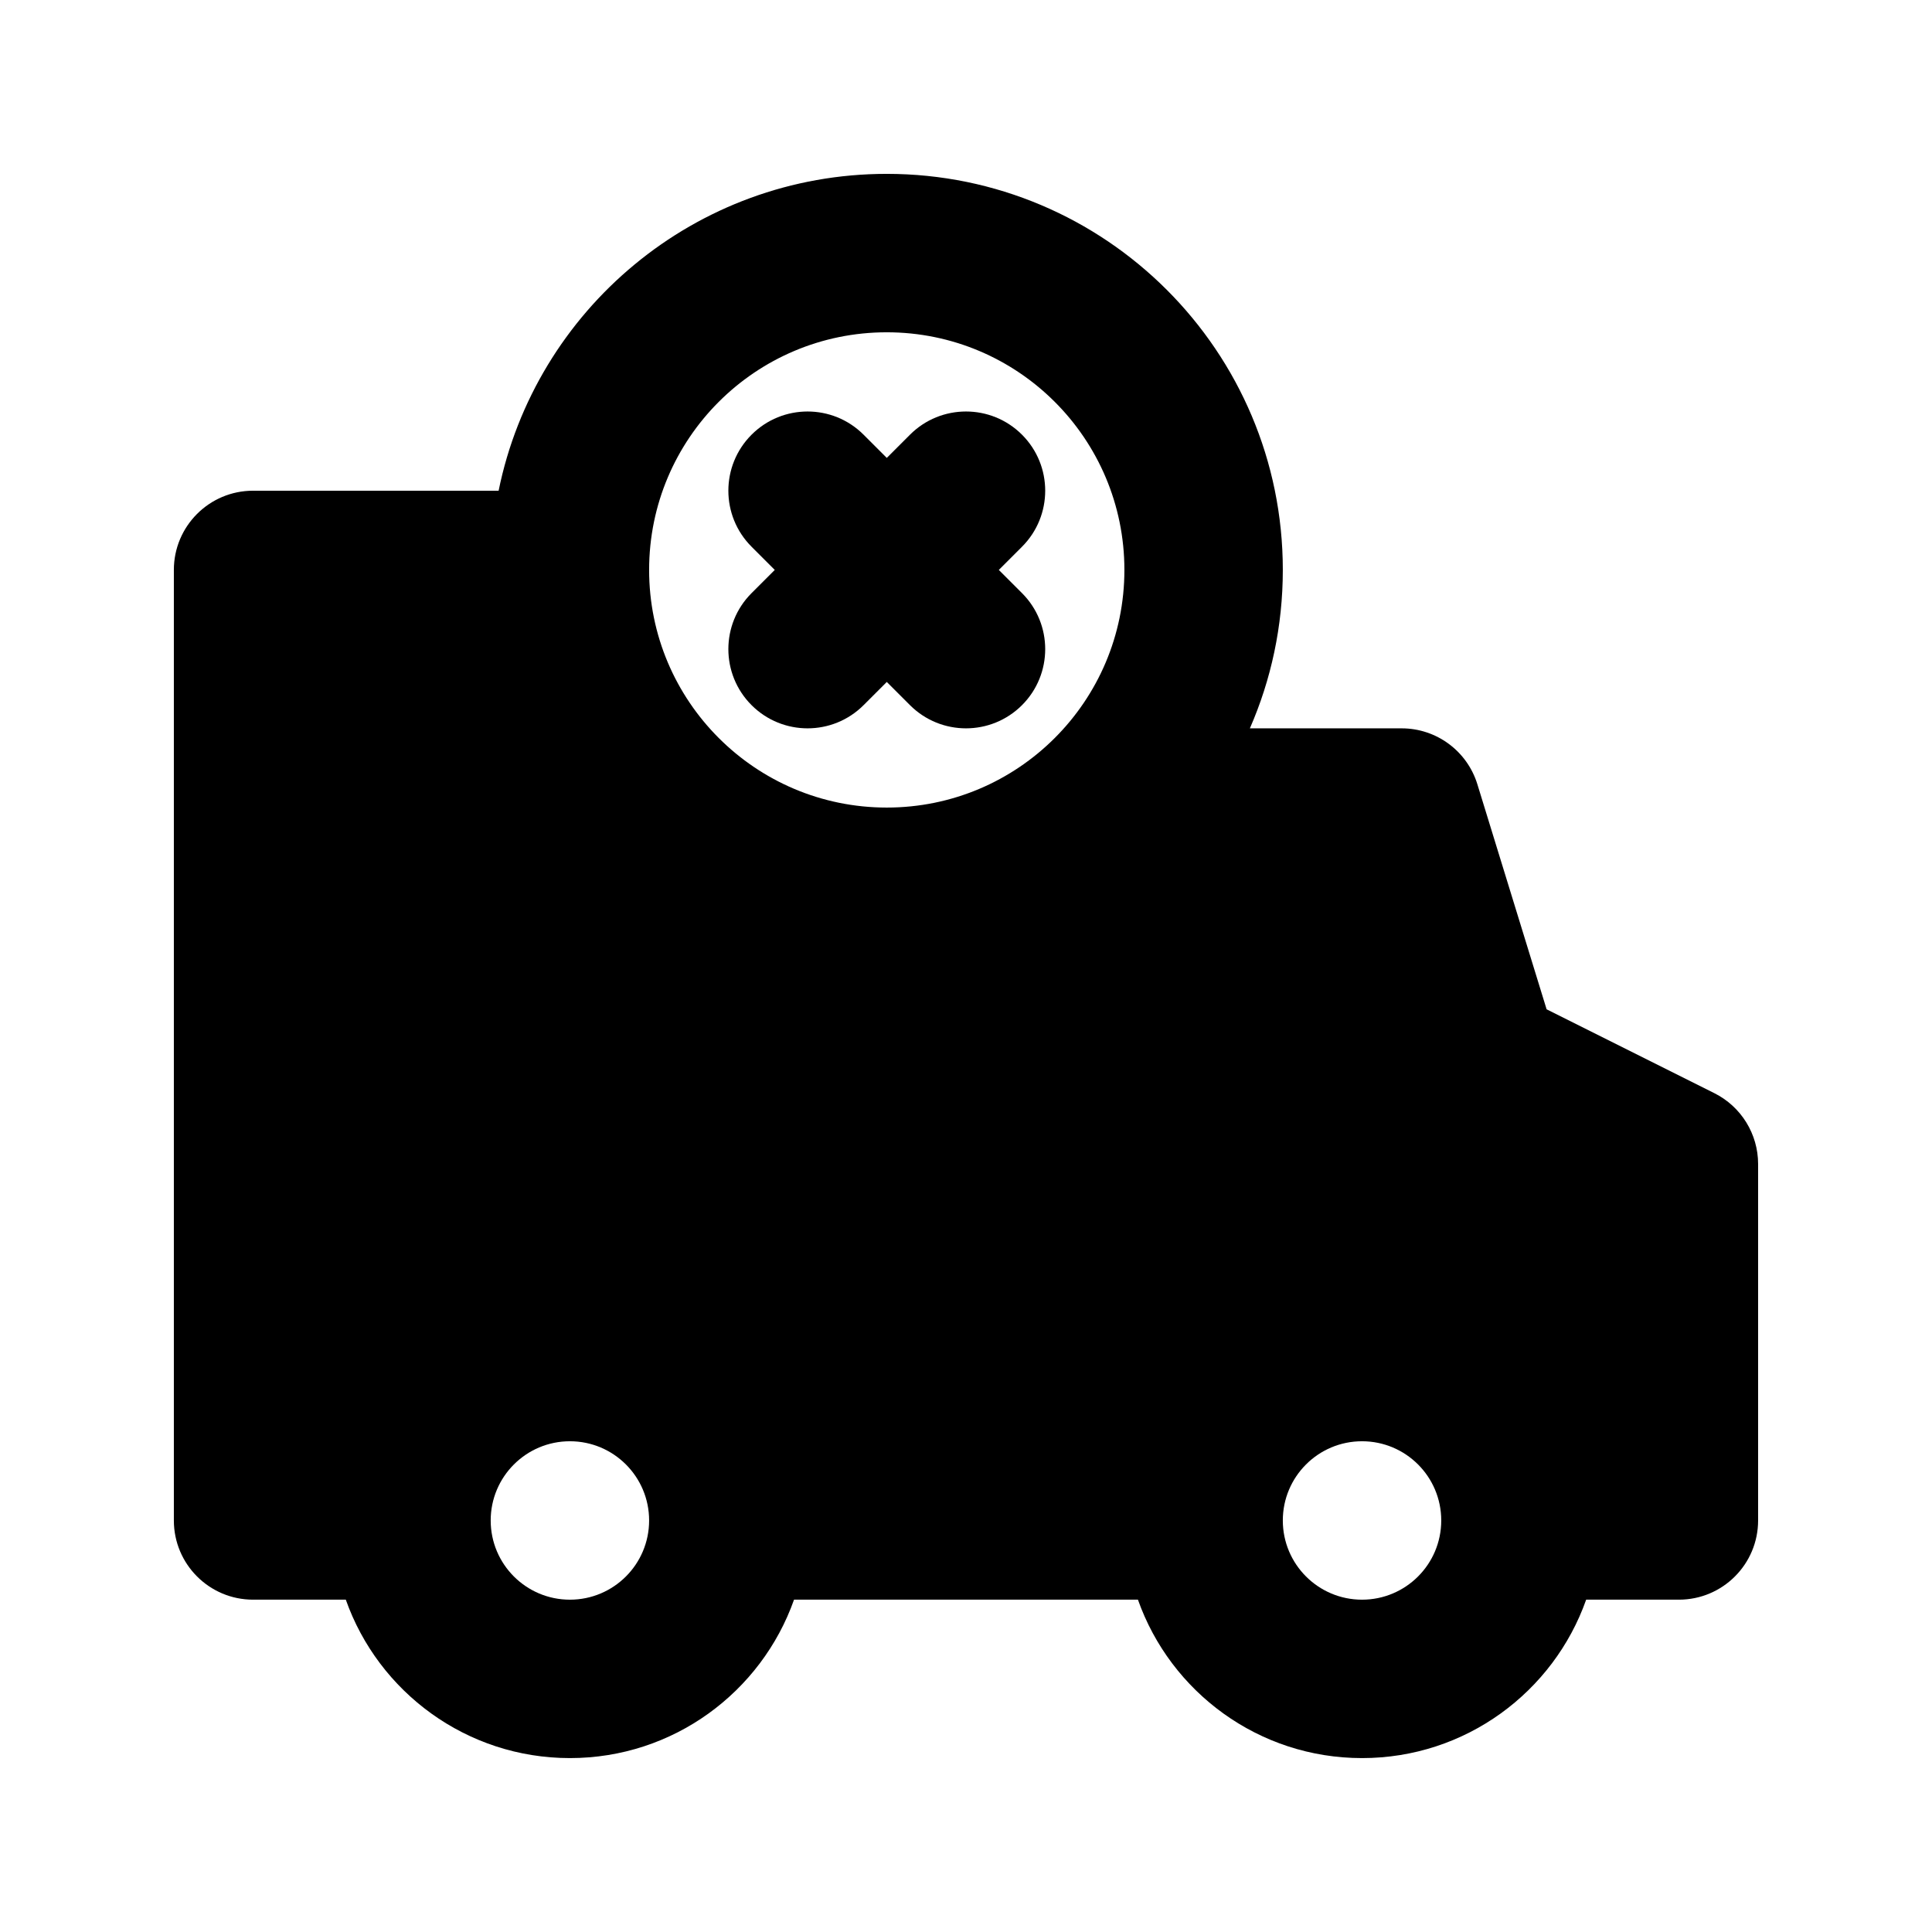 <?xml version="1.0" encoding="UTF-8"?>
<!-- Uploaded to: ICON Repo, www.iconrepo.com, Generator: ICON Repo Mixer Tools -->
<svg fill="#000000" width="800px" height="800px" version="1.1" viewBox="144 144 512 512" xmlns="http://www.w3.org/2000/svg">
 <g>
  <path d="m372.86 259.2c-8.199-8.199-21.492-8.199-29.688 0-8.199 8.199-8.199 21.488 0 29.688l6.148 6.148-6.148 6.148c-8.199 8.195-8.199 21.488 0 29.688 8.195 8.195 21.488 8.195 29.688 0l6.148-6.148 6.148 6.148c8.195 8.195 21.488 8.195 29.688 0 8.195-8.199 8.195-21.492 0-29.688l-6.148-6.148 6.148-6.148c8.195-8.199 8.195-21.488 0-29.688-8.199-8.199-21.492-8.199-29.688 0l-6.148 6.148z"/>
  <path d="m515.45 337.02h-40.219c5.617-12.859 8.73-27.059 8.73-41.984 0-57.969-46.992-104.96-104.96-104.96-50.781 0-93.137 36.059-102.86 83.969h-65.074c-11.594 0-20.992 9.398-20.992 20.992v251.9c0 11.594 9.398 20.992 20.992 20.992h24.574c8.645 24.461 31.973 41.984 59.395 41.984 27.418 0 50.746-17.523 59.391-41.984h91.137c8.645 24.461 31.973 41.984 59.391 41.984 27.422 0 50.75-17.523 59.395-41.984h24.574c11.594 0 20.992-9.398 20.992-20.992v-94.461c0-7.953-4.492-15.223-11.602-18.777l-44.449-22.223-18.348-59.641c-2.711-8.809-10.848-14.816-20.066-14.816zm-136.45-104.96c-34.781 0-62.977 28.195-62.977 62.977s28.195 62.977 62.977 62.977 62.977-28.195 62.977-62.977-28.195-62.977-62.977-62.977zm104.96 314.88c0-11.594 9.398-20.992 20.992-20.992 11.598 0 20.992 9.398 20.992 20.992s-9.395 20.992-20.992 20.992c-11.594 0-20.992-9.398-20.992-20.992zm-188.93-20.992c-11.594 0-20.992 9.398-20.992 20.992s9.398 20.992 20.992 20.992 20.992-9.398 20.992-20.992-9.398-20.992-20.992-20.992z" fill-rule="evenodd"/>
 </g>
</svg>